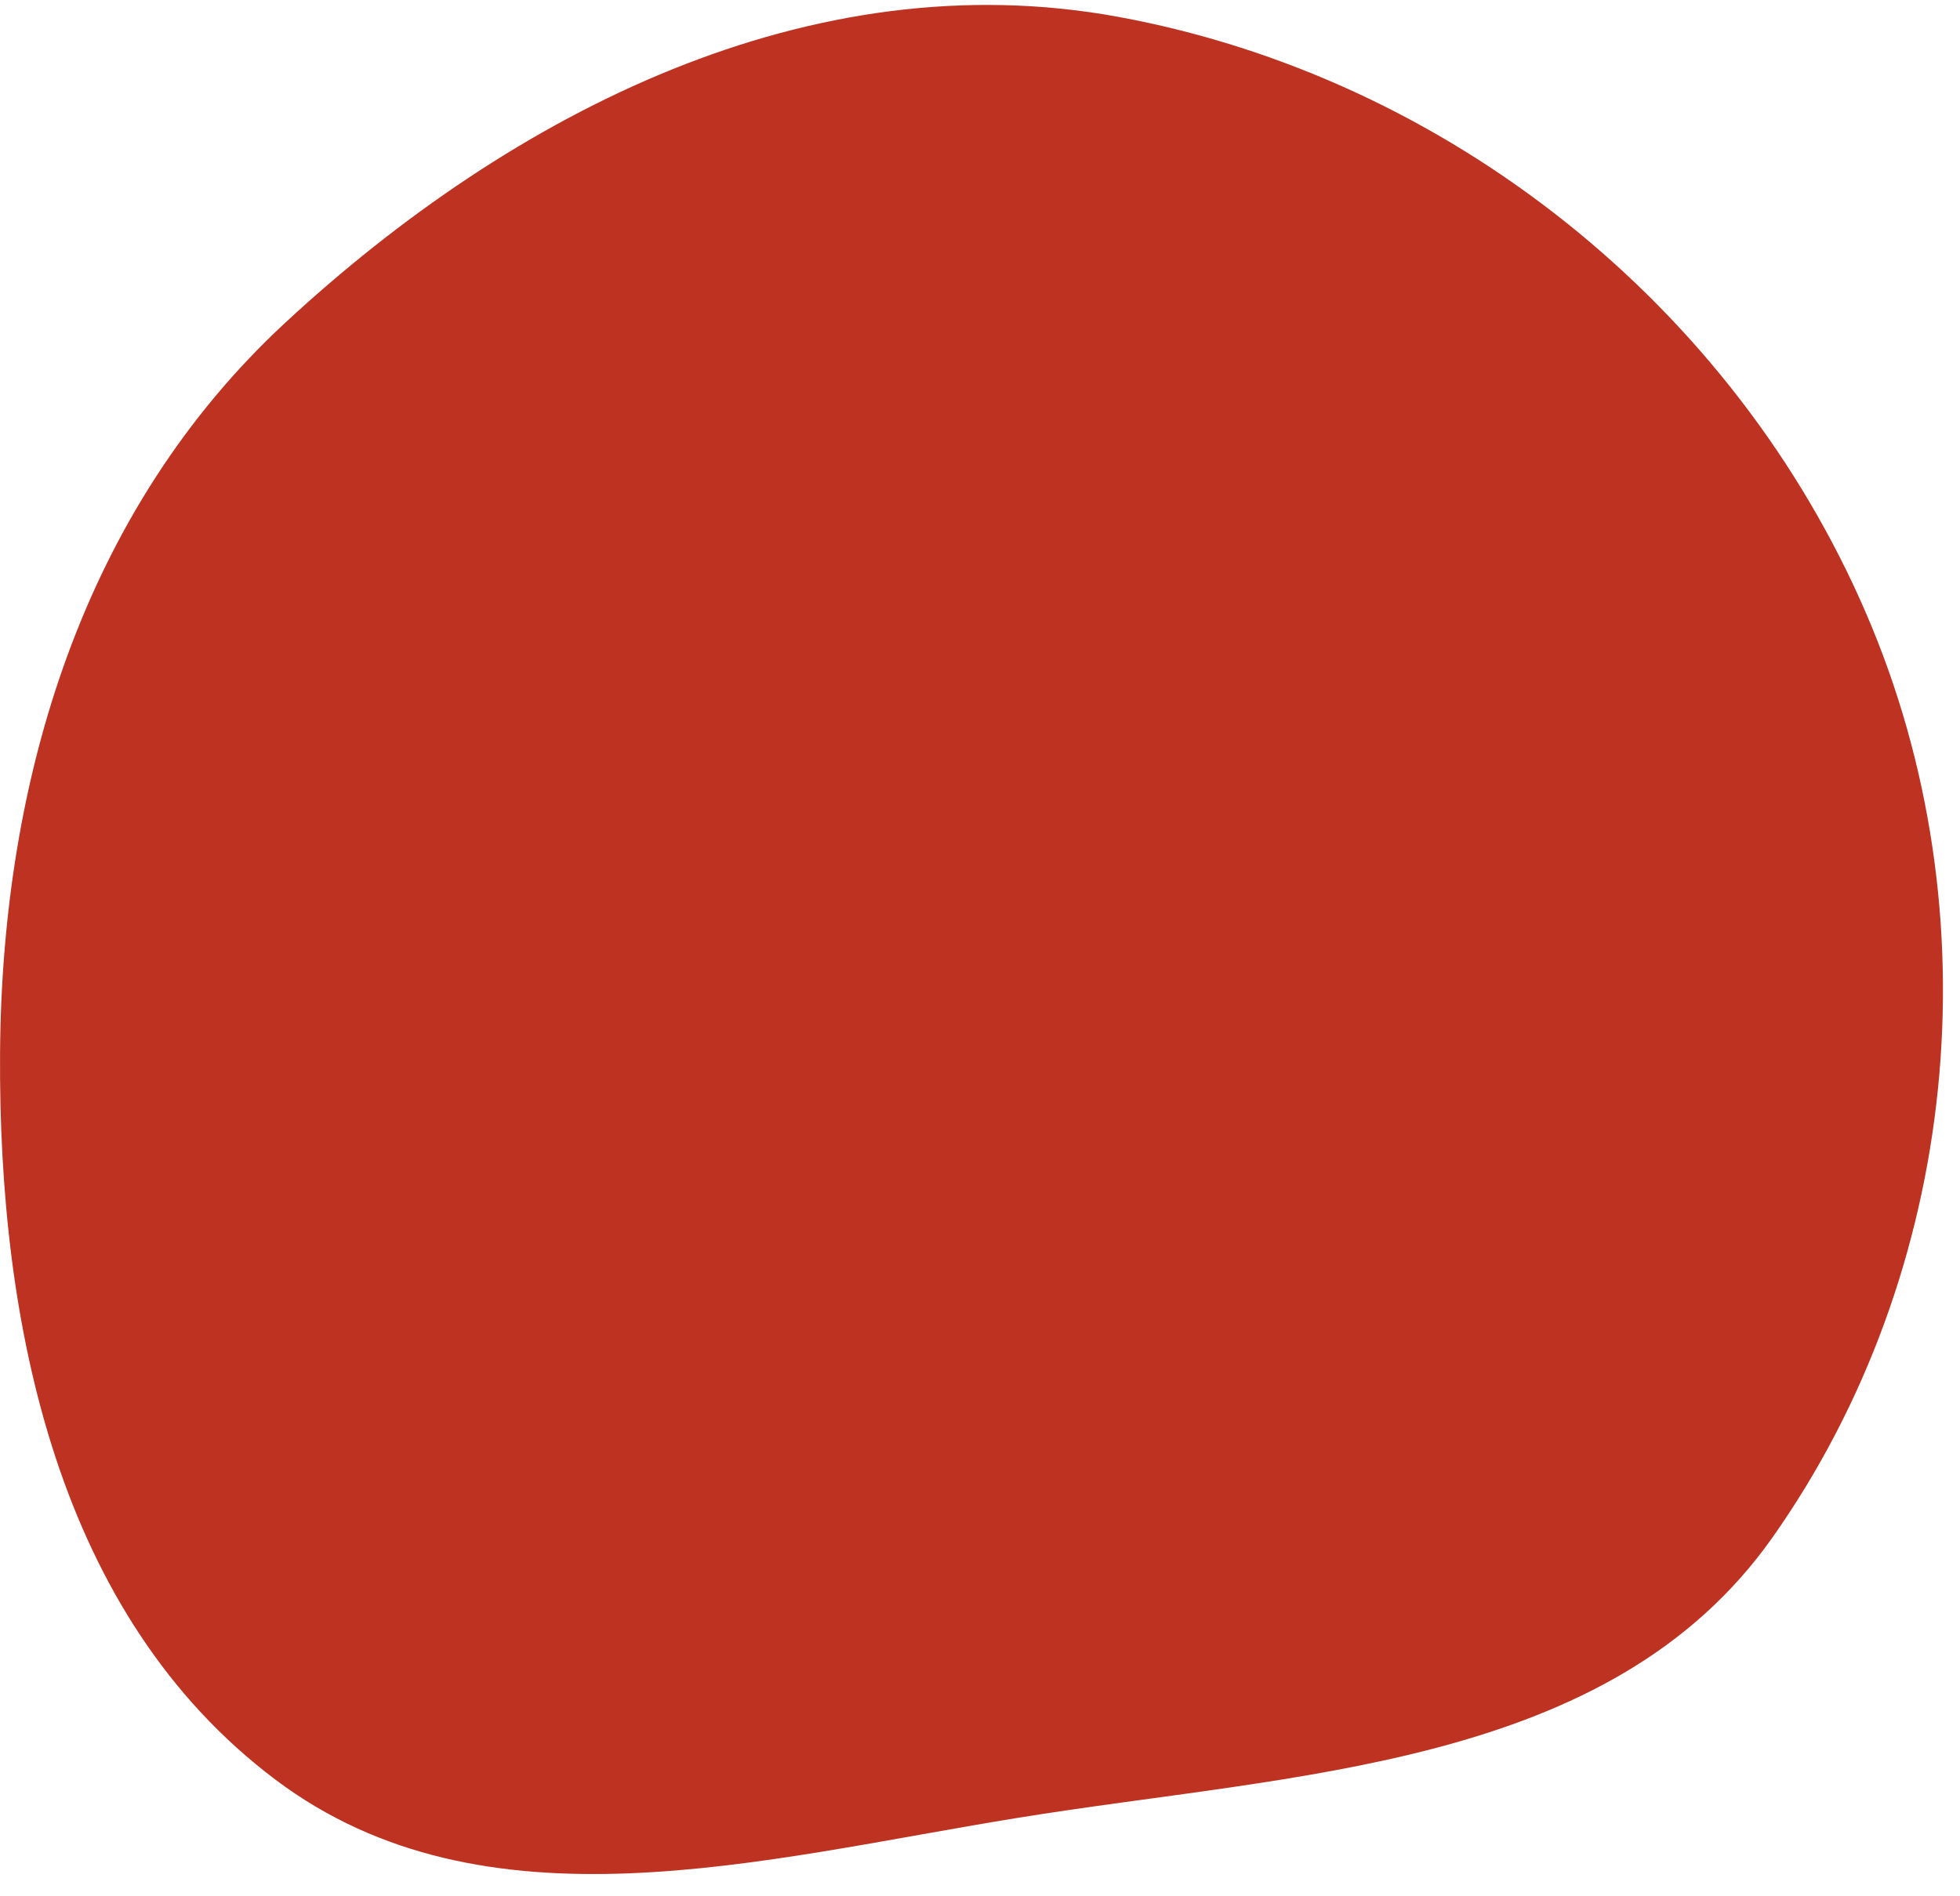 <svg width="31" height="30" viewBox="0 0 31 30" fill="none" xmlns="http://www.w3.org/2000/svg">
<path id="Vector" fill-rule="evenodd" clip-rule="evenodd" d="M4.508 5.109C1.325 8.06 0.029 12.302 0.001 16.662C-0.027 20.964 0.912 25.566 4.359 28.157C7.665 30.642 12.031 29.418 16.092 28.76C20.507 28.044 25.46 27.974 28.035 24.322C30.992 20.127 31.561 14.458 29.519 9.713C27.422 4.836 22.895 1.225 17.689 0.267C12.829 -0.627 8.117 1.764 4.508 5.109Z" fill="#BD3220"/>
</svg>
